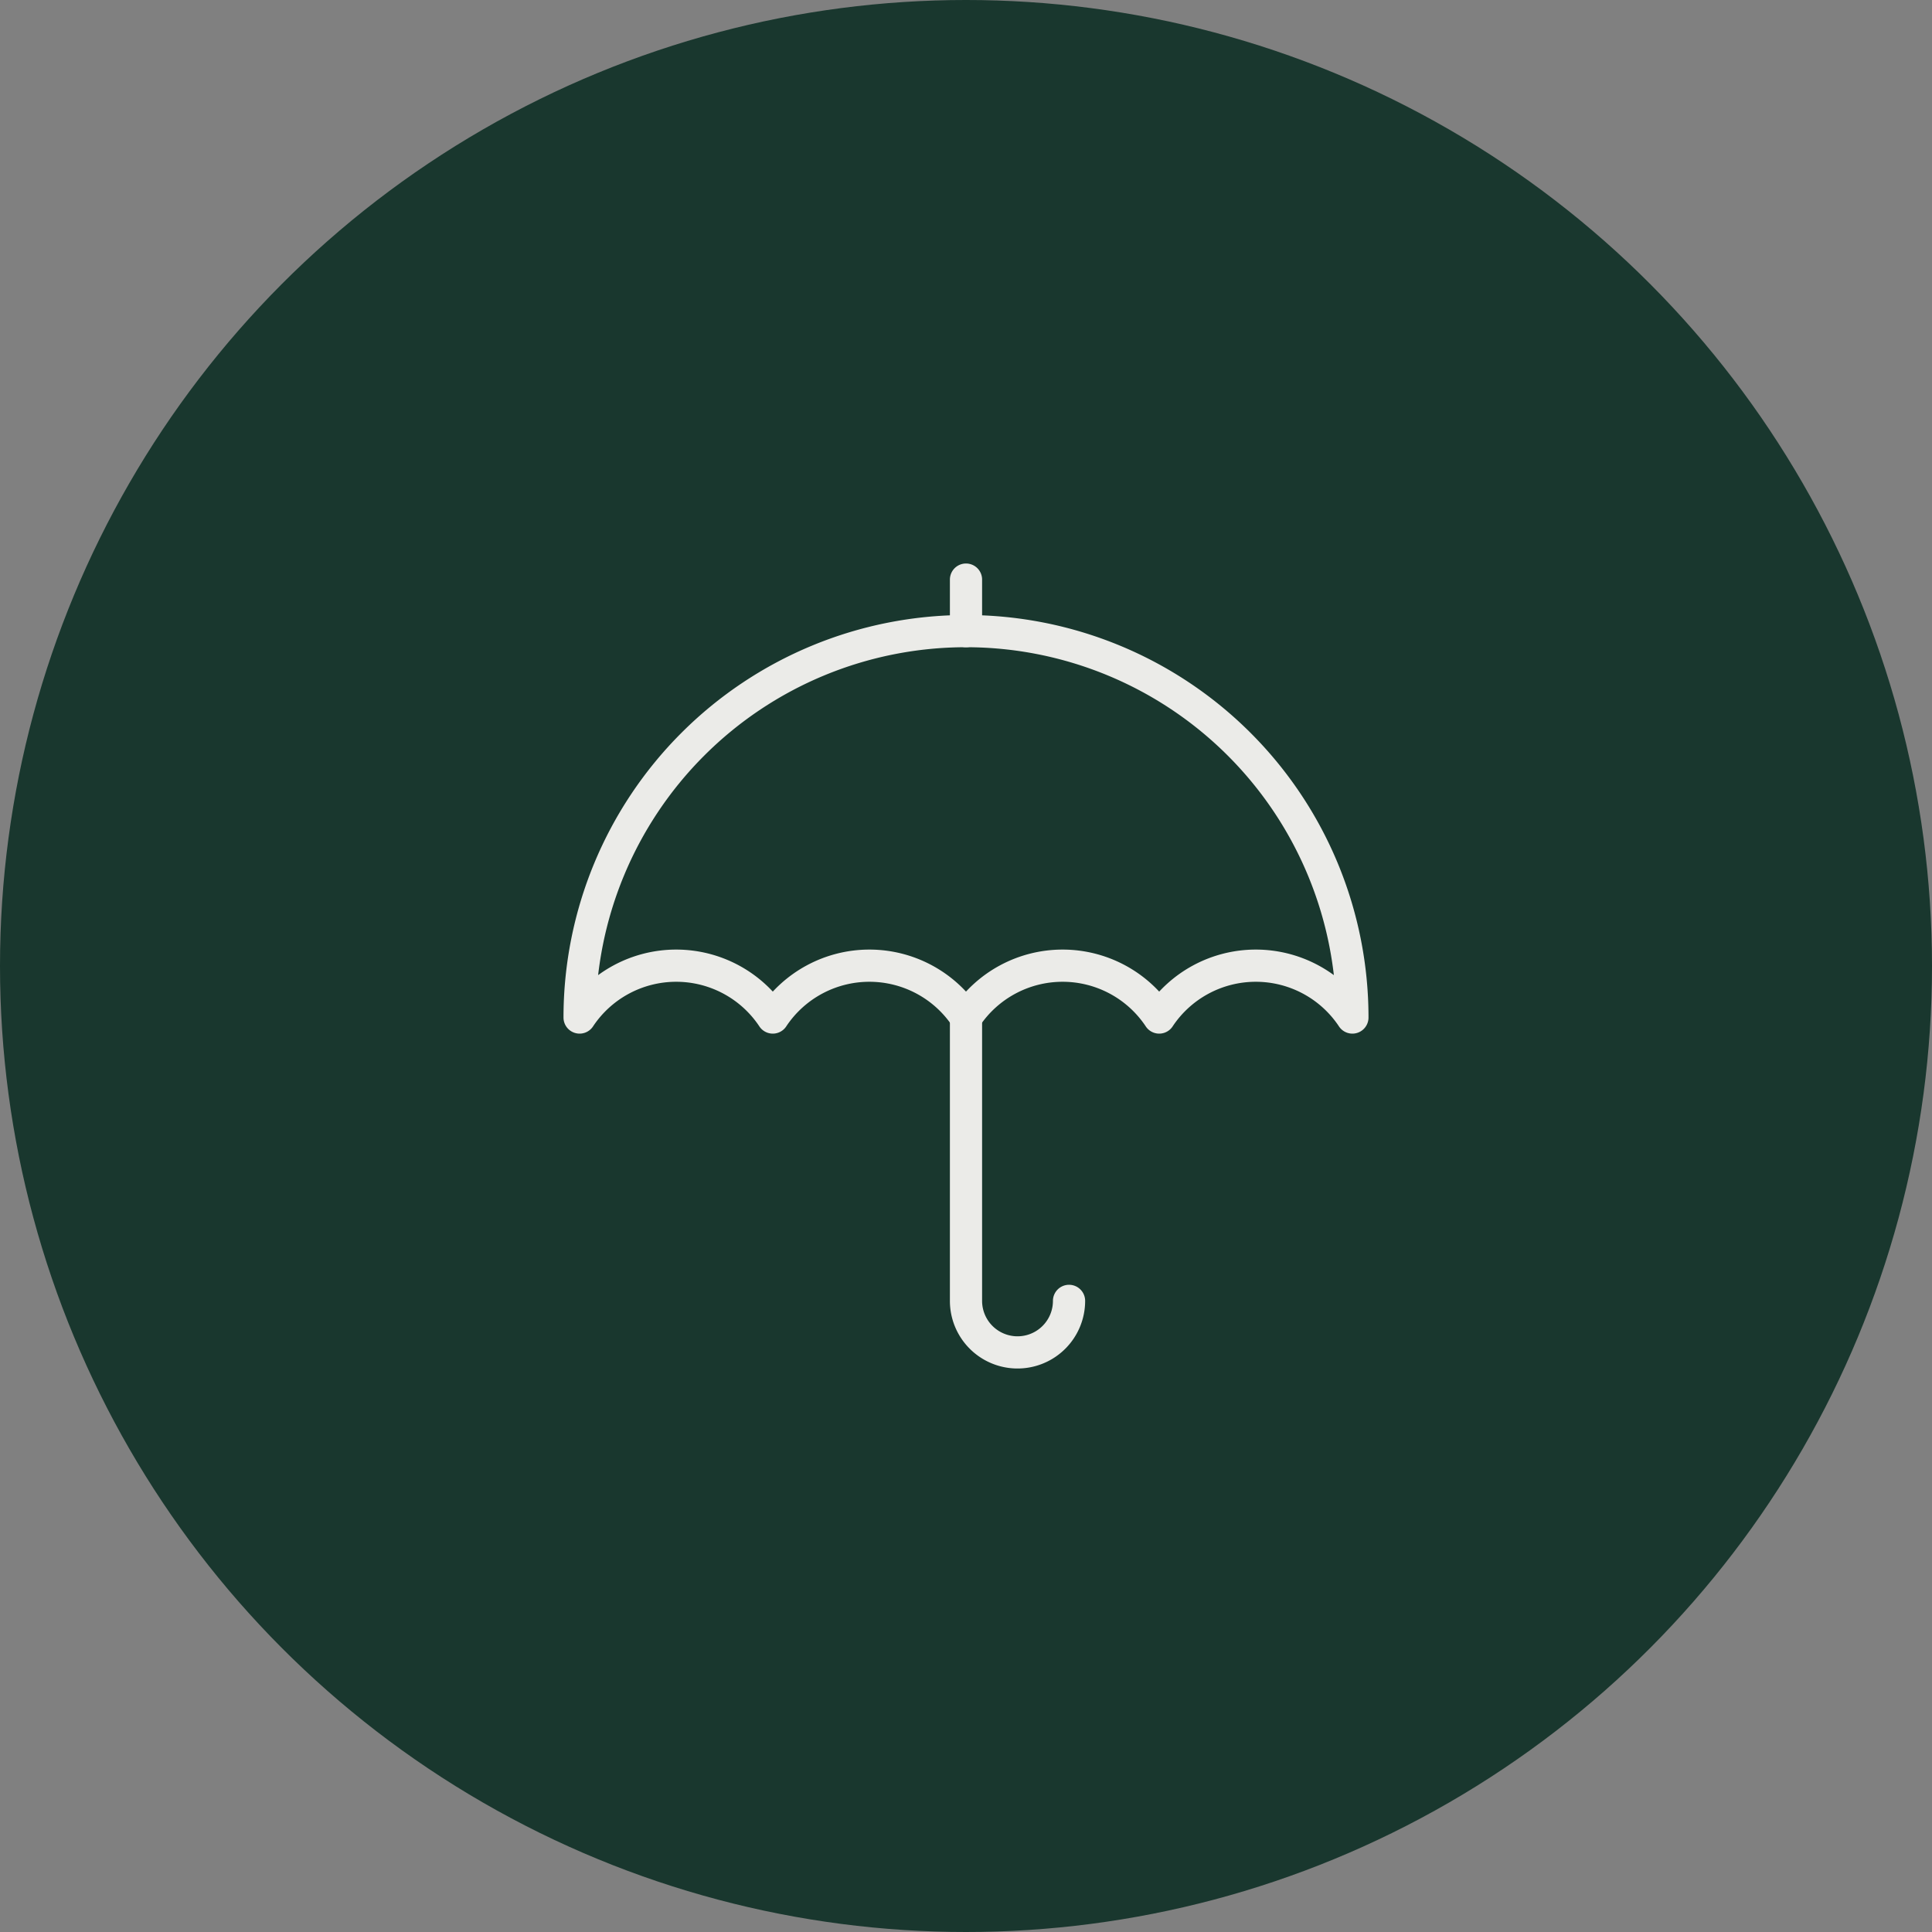 <svg id="Layer_1" data-name="Layer 1" xmlns="http://www.w3.org/2000/svg" viewBox="0 0 120 120"><rect x="0" y="0" width="120" height="120" fill="#808080" stroke="none"/><defs><style>.cls-1{fill:#19372e;}.cls-2{fill:none;stroke:#ebebe8;stroke-linecap:round;stroke-miterlimit:10;stroke-width:2px;}</style></defs><title>Artboard 421 copy 117</title><circle class="cls-1" cx="60" cy="60" r="60"/><path class="cls-2" d="M60,39.2V36m6.4,44.8a3.2,3.2,0,0,1-6.4,0V63.2"/><path class="cls-2" d="M36,63.2a24,24,0,0,1,48,0m-48,0a7.2,7.2,0,0,1,12,0m0,0a7.2,7.2,0,0,1,12,0m0,0a7.2,7.2,0,0,1,12,0m0,0a7.2,7.2,0,0,1,12,0"/></svg>